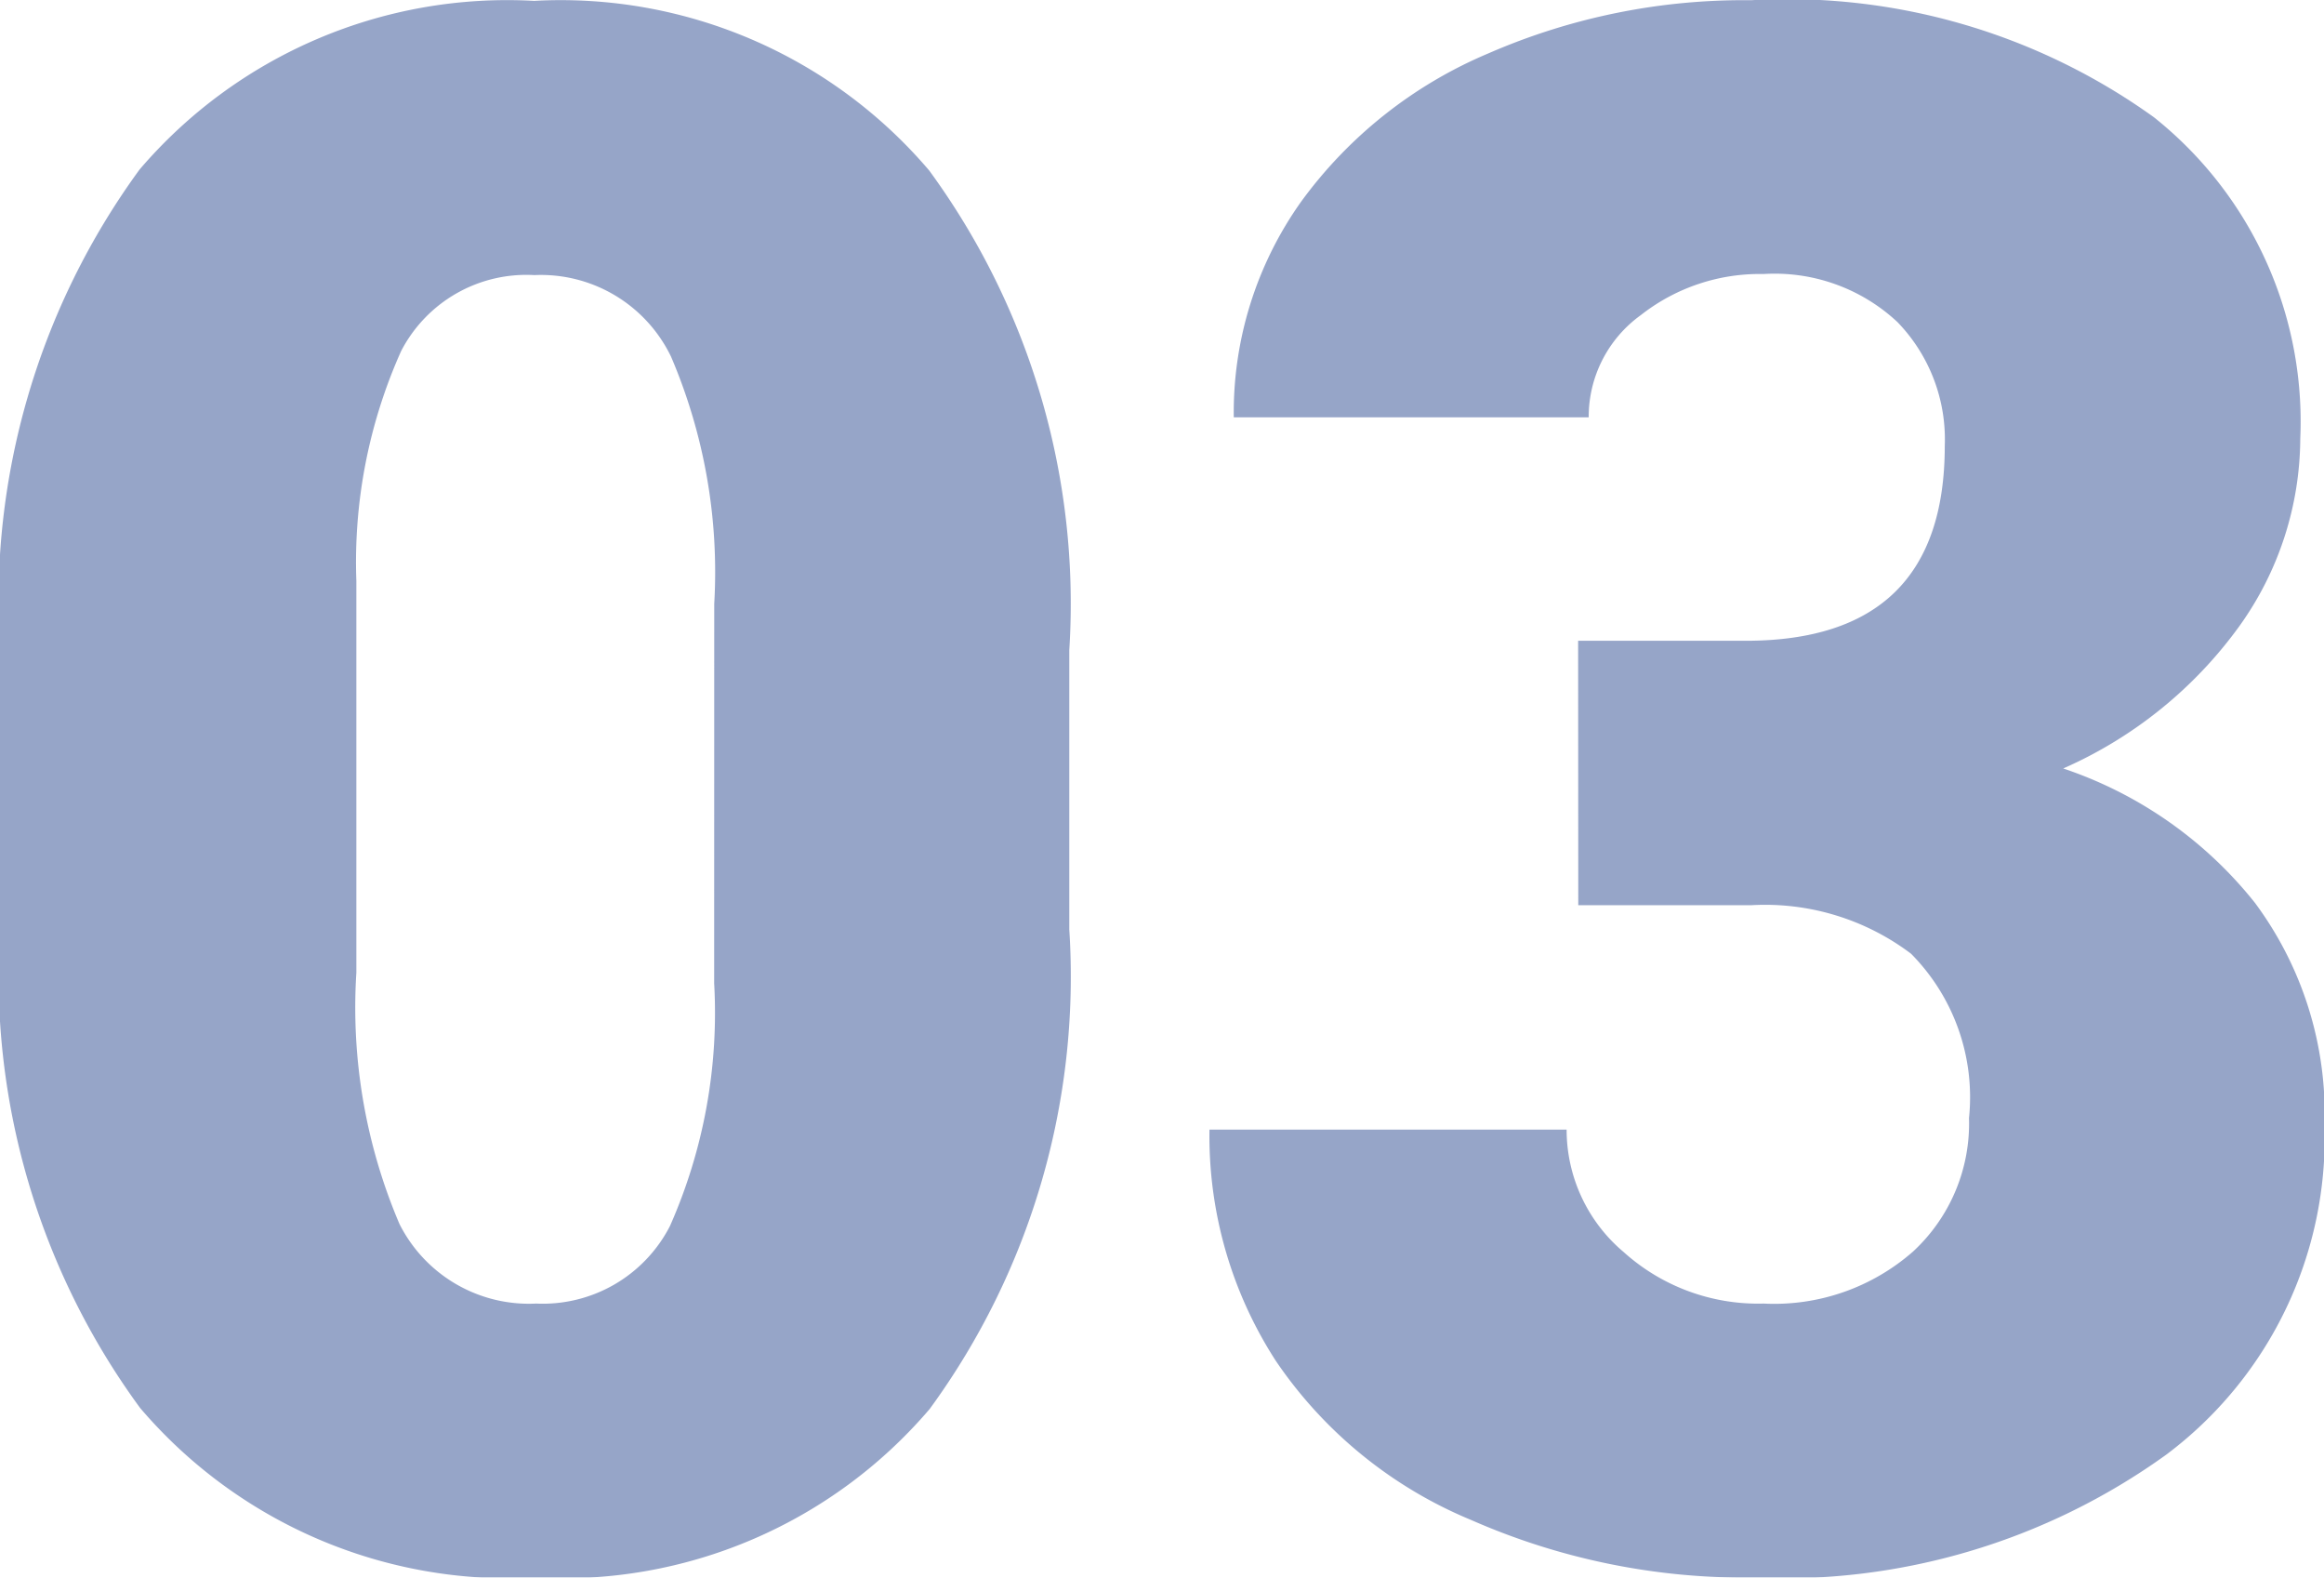 <svg xmlns="http://www.w3.org/2000/svg" width="32.314" height="21.929" viewBox="0 0 32.314 21.929">
  <g id="Group_129" data-name="Group 129" transform="translate(-921.245 -711.524)">
    <g id="Group_128" data-name="Group 128" opacity="0.5">
      <path id="Path_368" data-name="Path 368" d="M16.113-8.716a10.184,10.184,0,0,1-1.941,6.665A6.707,6.707,0,0,1,8.7.293,6.743,6.743,0,0,1,3.193-2.065a10.168,10.168,0,0,1-1.948-6.65v-3.9a10.184,10.184,0,0,1,1.941-6.665,6.724,6.724,0,0,1,5.486-2.344,6.726,6.726,0,0,1,5.493,2.358A10.193,10.193,0,0,1,16.113-12.6Zm-4.937-4.526a7.607,7.607,0,0,0-.6-3.435,2.008,2.008,0,0,0-1.9-1.135,1.96,1.96,0,0,0-1.853,1.055A7.166,7.166,0,0,0,6.2-13.564v5.449a7.664,7.664,0,0,0,.6,3.494A2.015,2.015,0,0,0,8.7-3.516a1.988,1.988,0,0,0,1.86-1.077,7.317,7.317,0,0,0,.615-3.376Zm12.012.513h2.329q2.769,0,2.769-2.71a2.343,2.343,0,0,0-.659-1.721,2.5,2.5,0,0,0-1.86-.667,2.676,2.676,0,0,0-1.707.571,1.743,1.743,0,0,0-.725,1.421H18.4a5.053,5.053,0,0,1,.938-3,6.191,6.191,0,0,1,2.6-2.058,8.89,8.89,0,0,1,3.655-.74,8.735,8.735,0,0,1,5.6,1.626,5.405,5.405,0,0,1,2.036,4.468,4.505,4.505,0,0,1-.842,2.6,6,6,0,0,1-2.454,1.985,5.734,5.734,0,0,1,2.666,1.868,4.919,4.919,0,0,1,.967,3.1,5.5,5.5,0,0,1-2.2,4.57A9.12,9.12,0,0,1,25.591.293a9.458,9.458,0,0,1-3.889-.8,6.093,6.093,0,0,1-2.717-2.212,5.751,5.751,0,0,1-.923-3.215h4.966a2.223,2.223,0,0,0,.791,1.7,2.793,2.793,0,0,0,1.948.718,2.925,2.925,0,0,0,2.08-.725,2.424,2.424,0,0,0,.776-1.853,2.833,2.833,0,0,0-.806-2.285,3.368,3.368,0,0,0-2.227-.674h-2.4Z" transform="translate(920 733.16)" fill="#2e4b92"/>
    </g>
  </g>
</svg>
